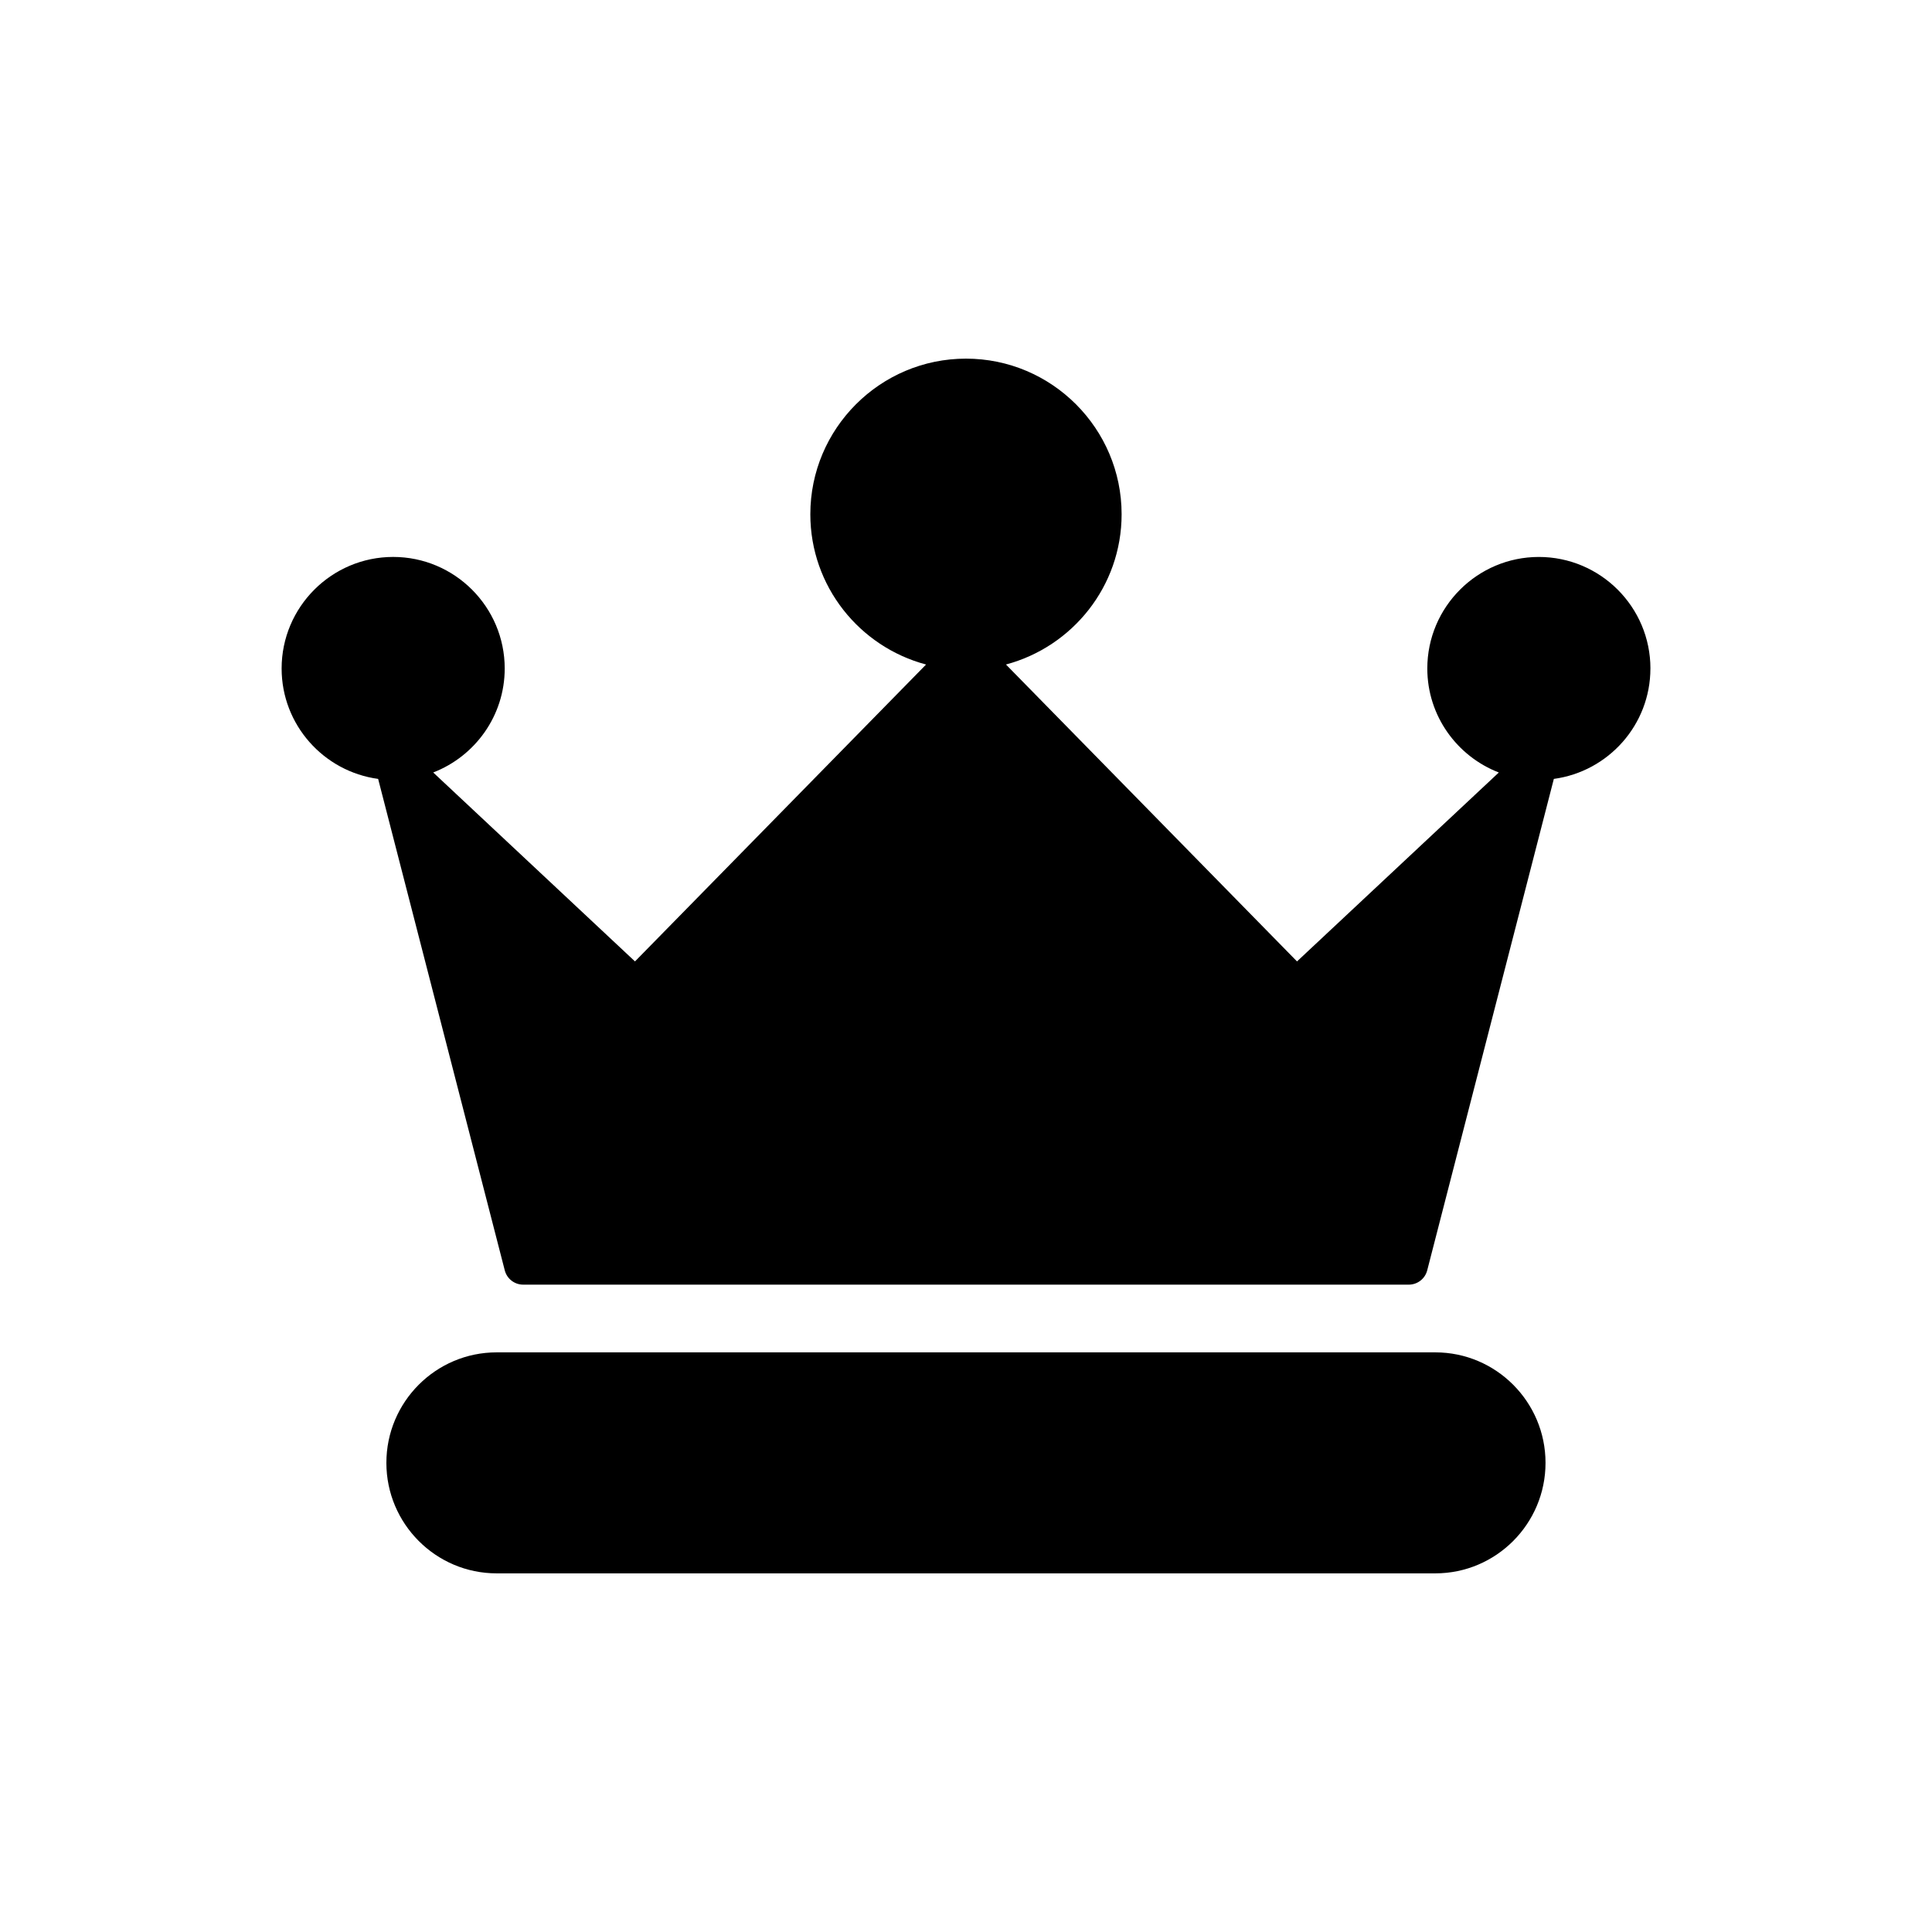 <?xml version="1.0" encoding="UTF-8"?>
<!-- Uploaded to: ICON Repo, www.svgrepo.com, Generator: ICON Repo Mixer Tools -->
<svg fill="#000000" width="800px" height="800px" version="1.1" viewBox="144 144 512 512" xmlns="http://www.w3.org/2000/svg">
 <g>
  <path d="m524.38 502.39h-248.77c-16.113 0-29.215 13.133-29.215 29.281 0 16.148 13.105 29.285 29.215 29.285h248.77c16.098 0 29.199-13.133 29.199-29.285 0-16.141-13.102-29.281-29.203-29.281"/>
  <path d="m581.38 321.16c0-16.305-13.266-29.562-29.57-29.562-16.293 0-29.559 13.262-29.559 29.562 0 12.555 7.883 23.281 18.953 27.559l-53.484 50.066-77.133-78.684c17.617-4.695 30.652-20.742 30.652-39.816 0-22.738-18.512-41.242-41.246-41.242-22.746 0-41.246 18.504-41.246 41.242 0 19.086 13.043 35.137 30.672 39.82l-77.141 78.68-53.473-50.07c11.062-4.277 18.949-15.004 18.949-27.559 0-16.305-13.262-29.562-29.562-29.562-16.297 0-29.559 13.262-29.559 29.562 0 14.941 11.16 27.305 25.578 29.262l33.562 130.25c0.574 2.223 2.578 3.777 4.875 3.777h234.7c2.293 0 4.301-1.559 4.875-3.777l33.562-130.25c14.426-1.953 25.59-14.316 25.59-29.258"/>
 </g>
</svg>